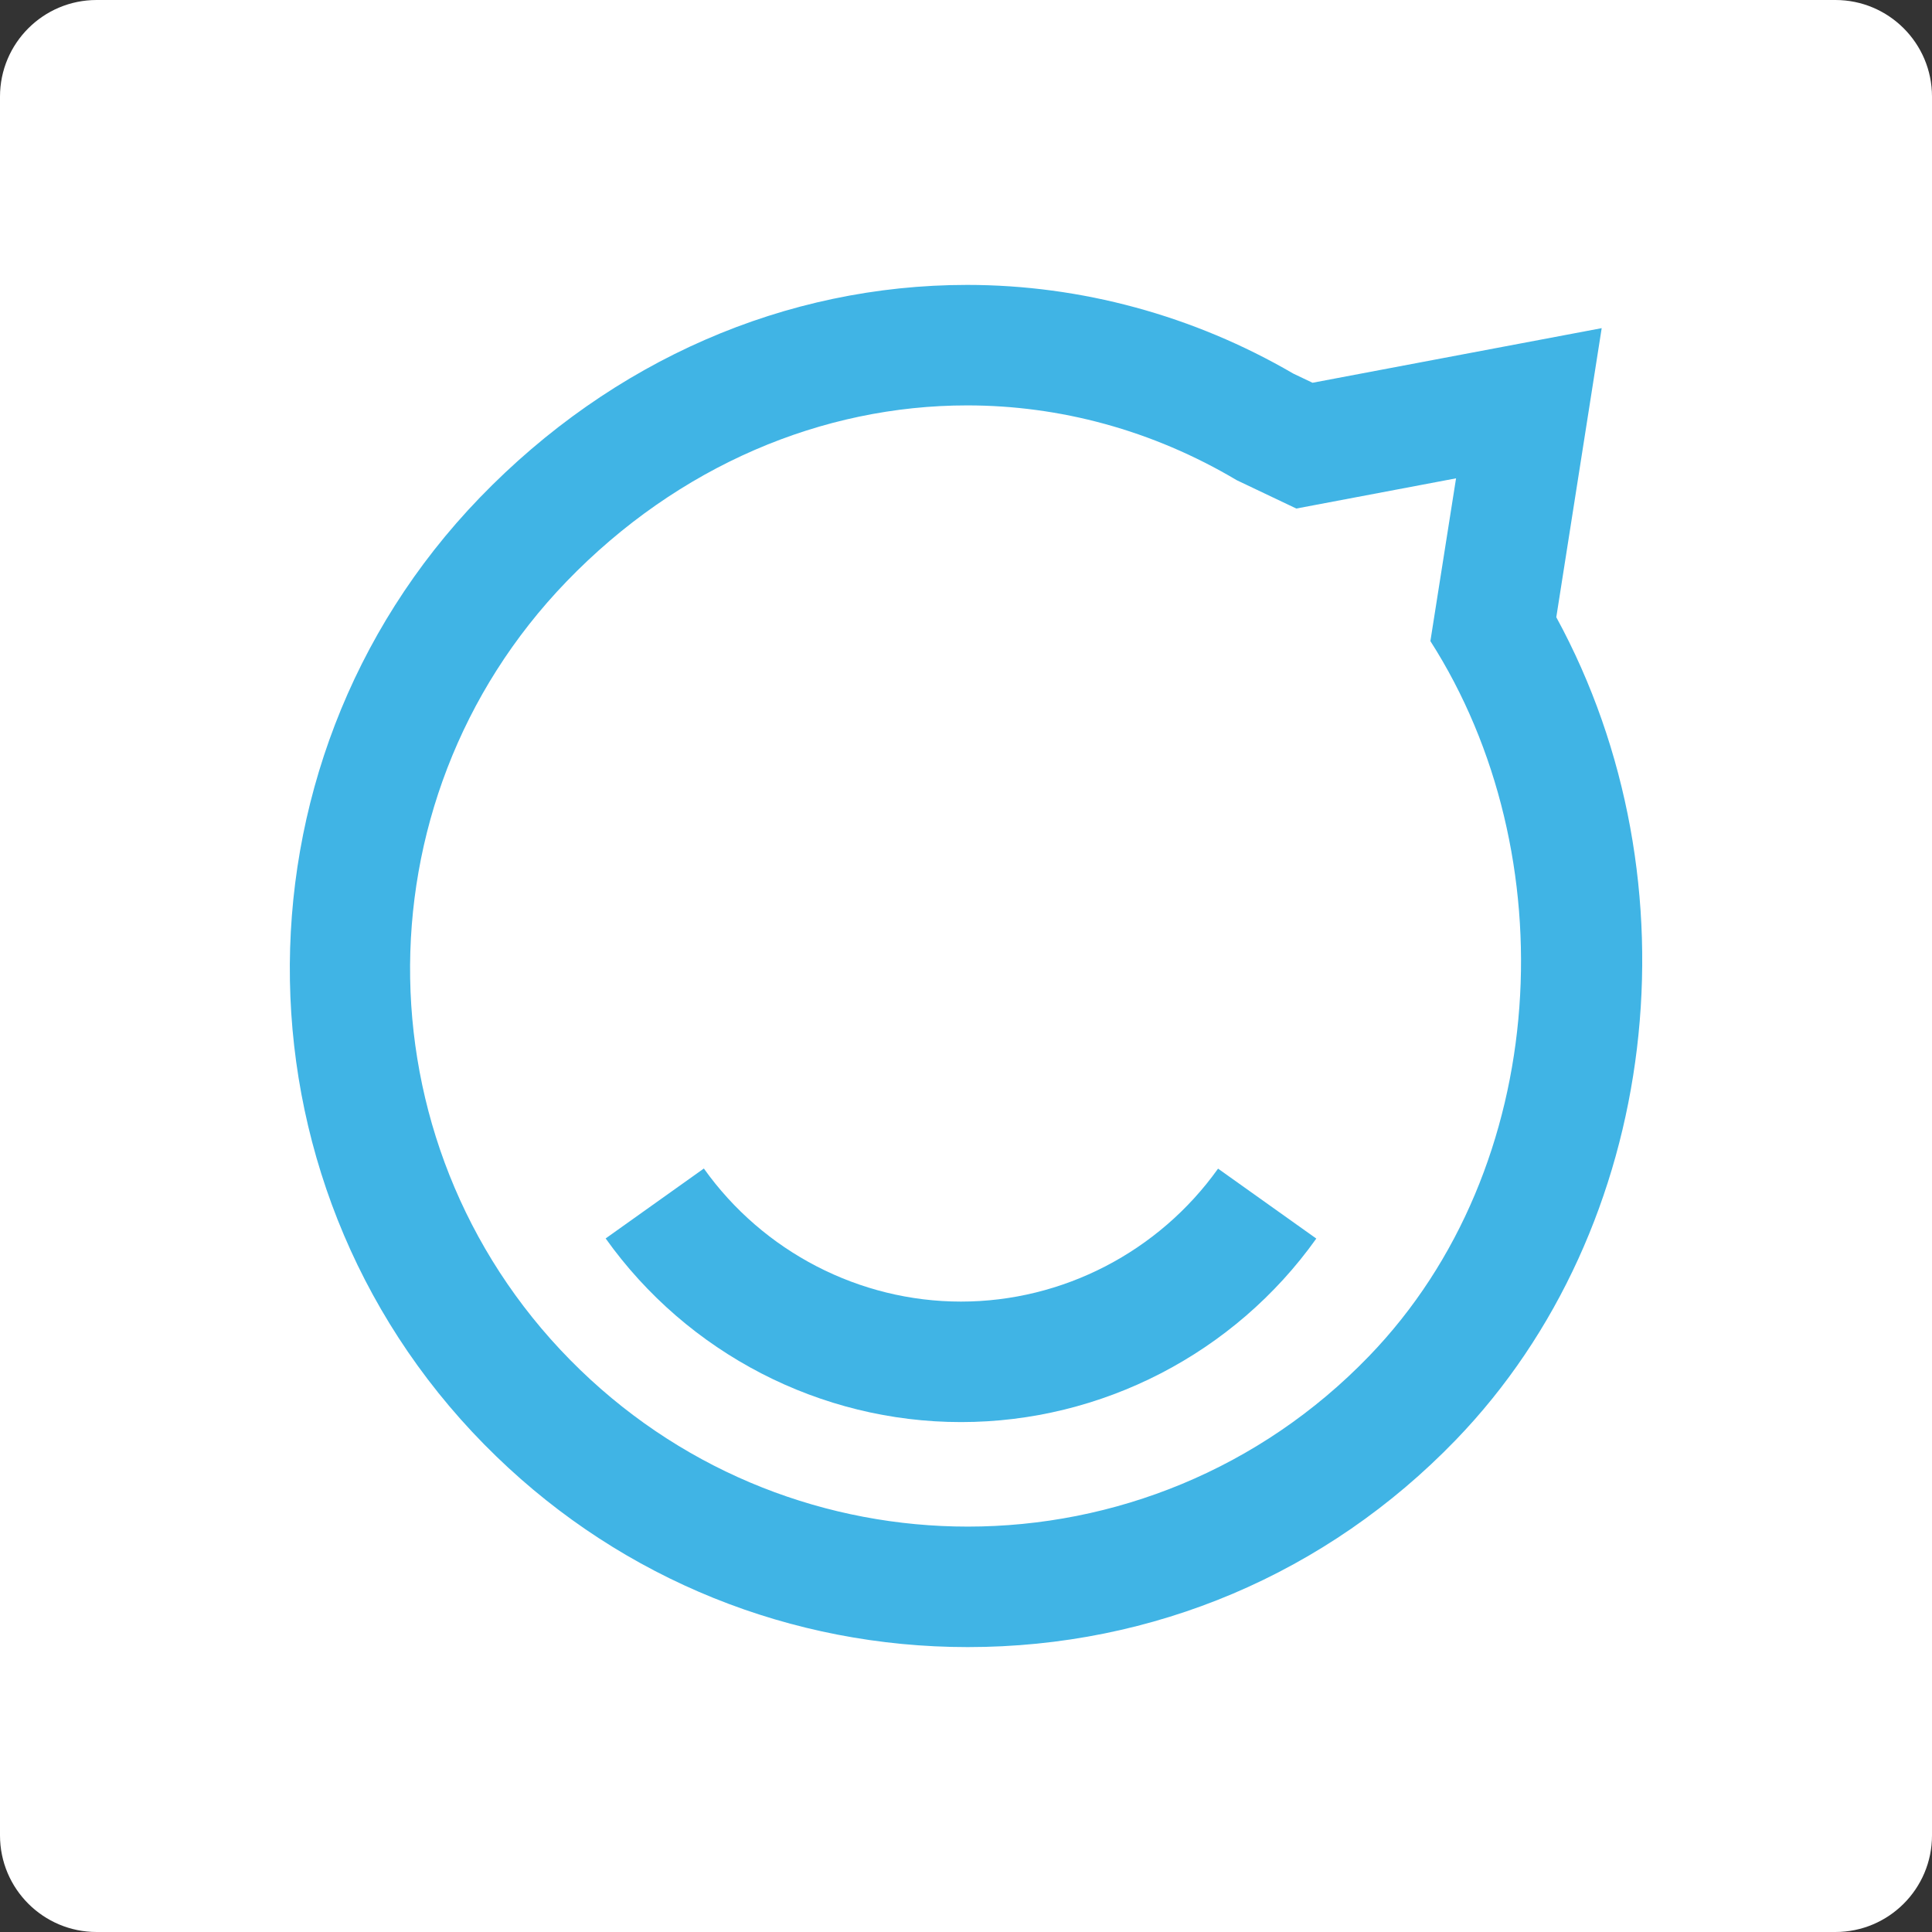<?xml version="1.0" encoding="UTF-8"?>
<svg xmlns="http://www.w3.org/2000/svg" xmlns:xlink="http://www.w3.org/1999/xlink" width="60" height="60" viewBox="0 0 60 60">
<rect x="0" y="0" width="60" height="60" fill="#333333" stroke="none"/>
<path fill-rule="evenodd" fill="rgb(100%, 100%, 100%)" fill-opacity="1" d="M 3 0 L 57 0 C 58.656 0 60 1.344 60 3 L 60 57 C 60 58.656 58.656 60 57 60 L 3 60 C 1.344 60 0 58.656 0 57 L 0 3 C 0 1.344 1.344 0 3 0 Z M 3 0 "/>
<path fill-rule="evenodd" fill="rgb(25.098%, 70.588%, 89.804%)" fill-opacity="1" d="M 30.035 8.848 C 24.395 8.848 19.02 11.191 14.902 15.453 C 6.836 23.809 7.066 37.172 15.422 45.238 C 19.367 49.055 24.566 51.152 30.055 51.152 C 35.82 51.152 41.199 48.871 45.207 44.723 C 51.574 38.133 52.812 27.391 48.332 19.168 L 48.918 15.438 L 49.742 10.191 L 44.523 11.176 L 40.762 11.887 L 40.164 11.602 C 37.066 9.797 33.566 8.848 30.035 8.848 M 30.035 12.59 C 32.902 12.59 35.781 13.352 38.41 14.914 L 40.258 15.793 L 45.219 14.855 L 44.422 19.91 C 48.648 26.512 48.199 36.238 42.512 42.121 C 39.113 45.641 34.586 47.41 30.055 47.41 C 25.723 47.41 21.383 45.793 18.023 42.547 C 11.141 35.902 10.953 24.938 17.598 18.055 C 21.07 14.461 25.543 12.59 30.035 12.59 "/>
<path fill-rule="evenodd" fill="rgb(25.098%, 70.588%, 89.804%)" fill-opacity="1" d="M 29.844 44.164 C 25.477 44.164 21.352 42.031 18.809 38.461 L 21.859 36.289 C 23.699 38.875 26.688 40.422 29.844 40.422 C 33 40.422 35.984 38.879 37.828 36.293 L 40.879 38.465 C 38.336 42.035 34.211 44.164 29.844 44.164 "/>
</svg>